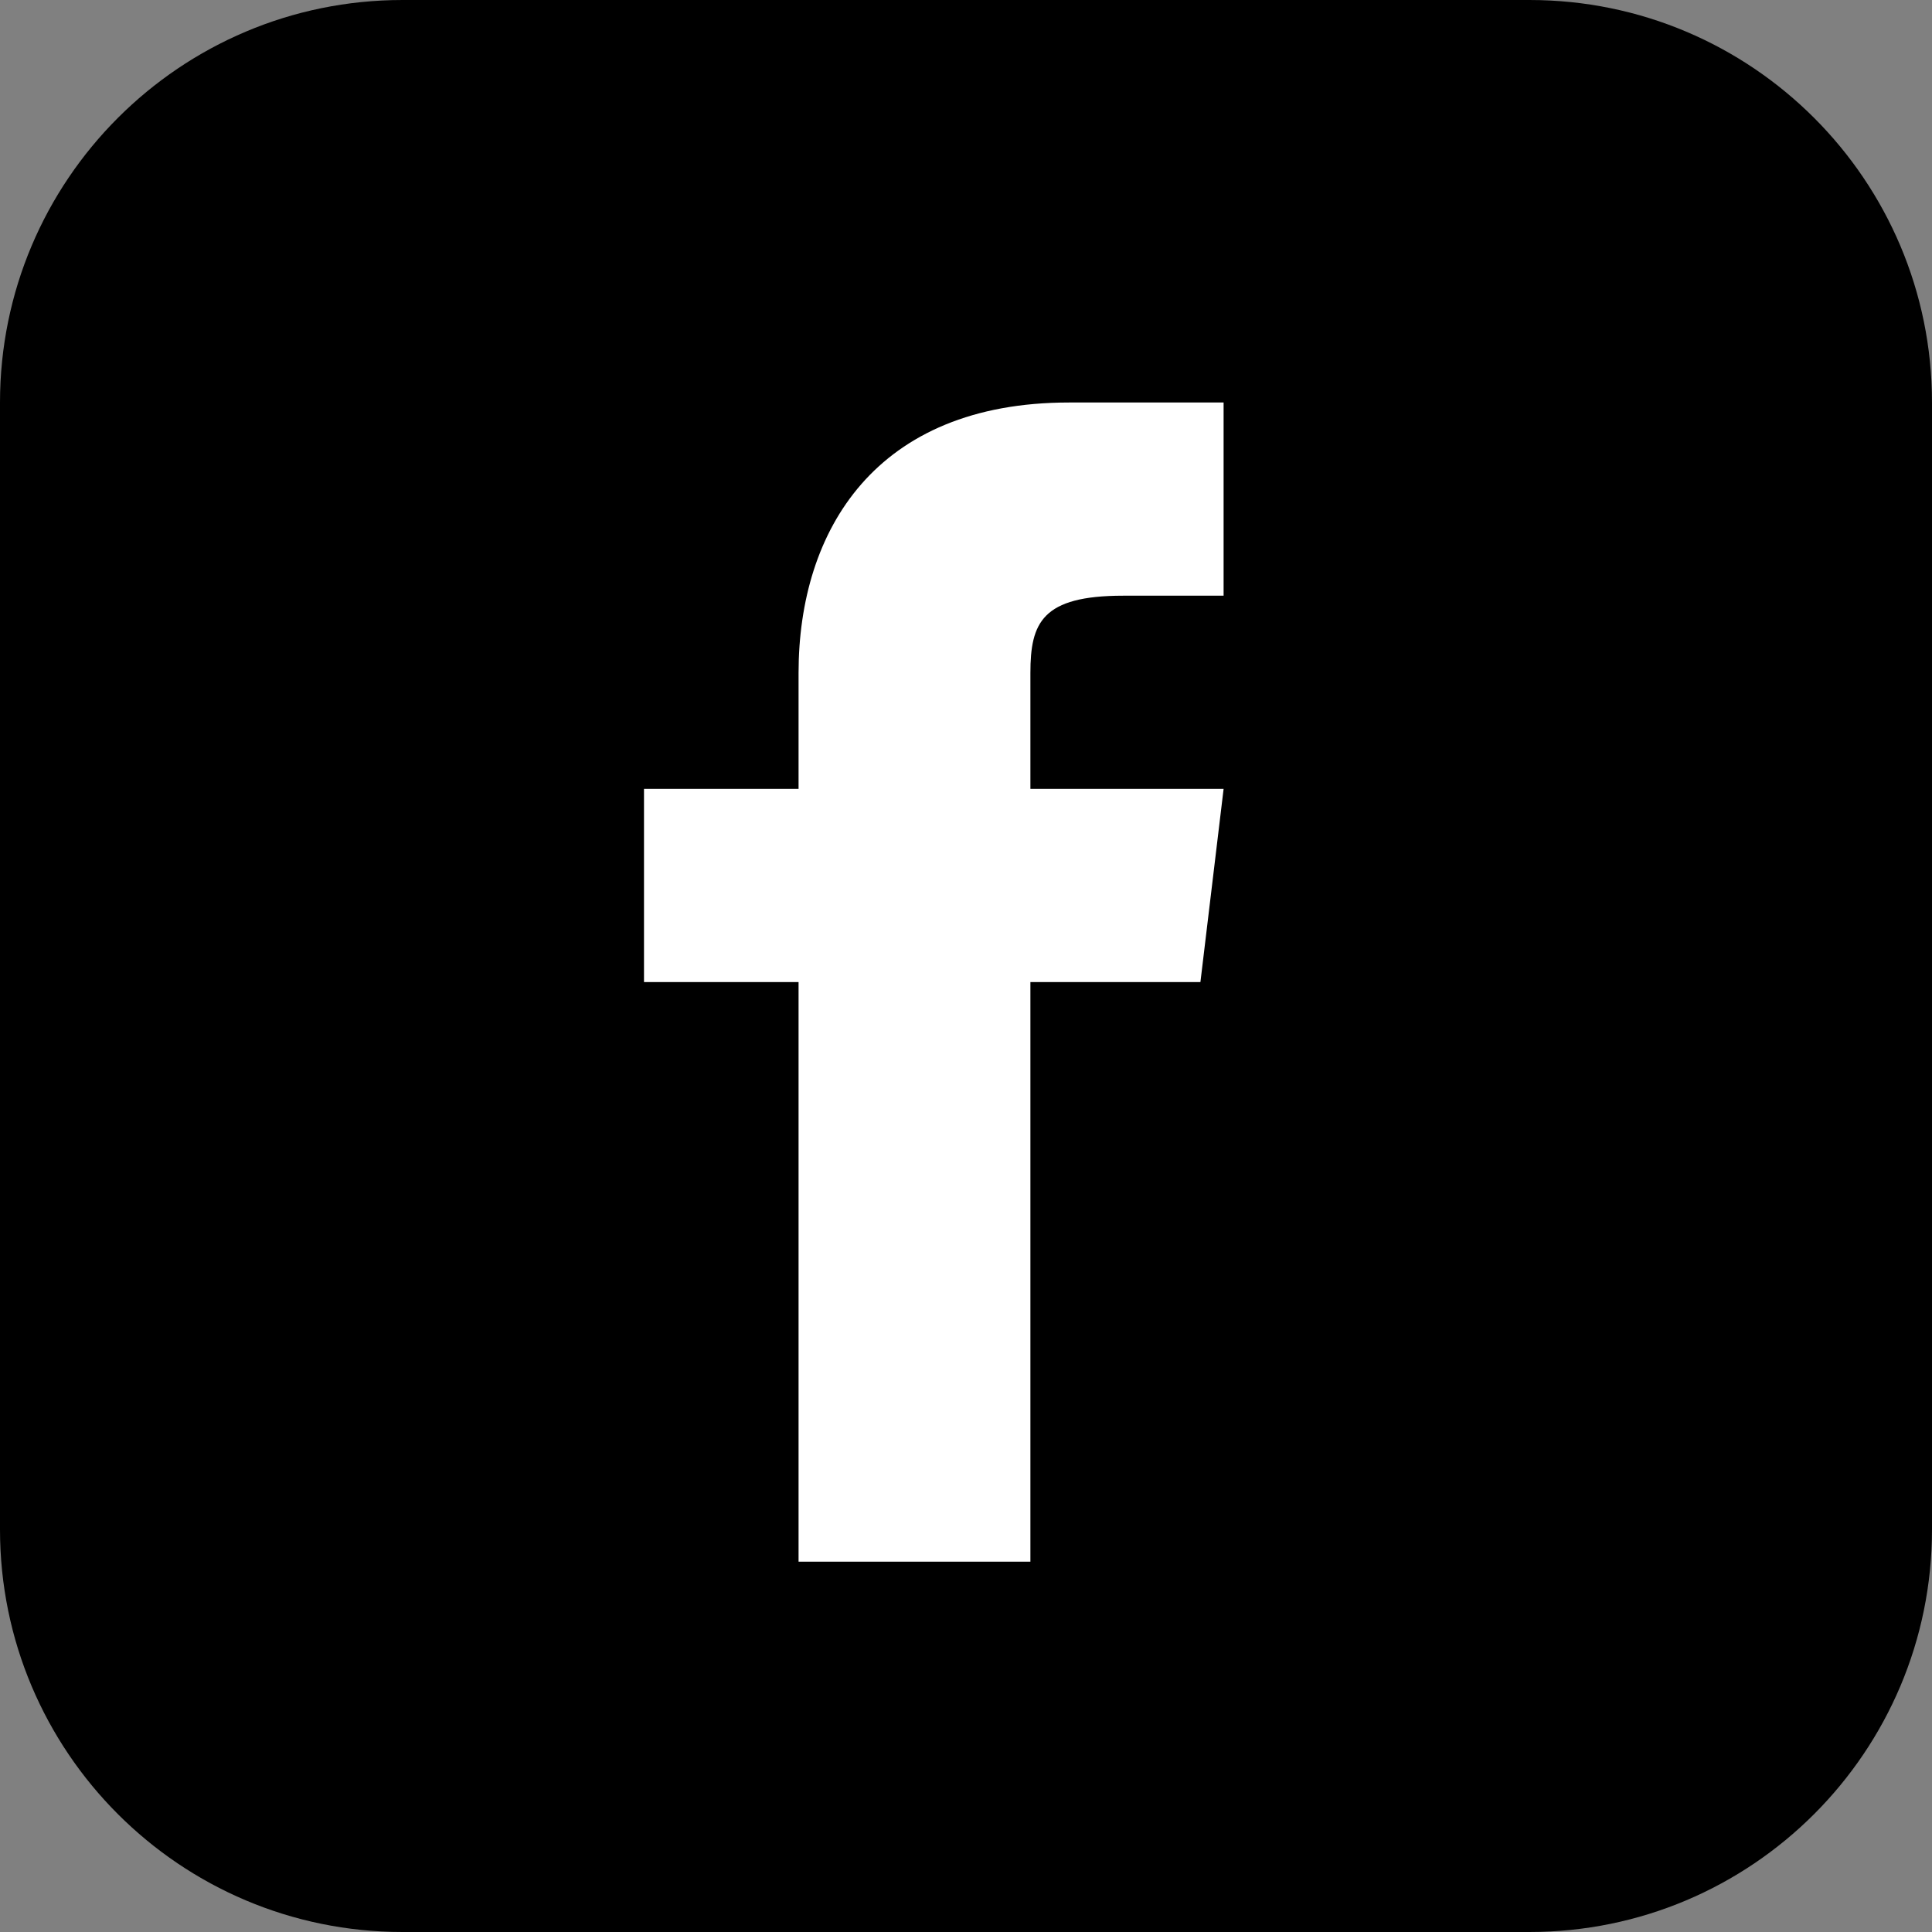<svg width="48" height="48" viewBox="0 0 48 48" fill="none" xmlns="http://www.w3.org/2000/svg">
    <rect x="0" y="0" width="48" height="48" fill="#808080" stroke="none"/>
    <path d="M0 10C0 4.477 4.477 0 10 0h28c5.523 0 10 4.477 10 10v28c0 5.523-4.477 10-10 10H10C4.477 48 0 43.523 0 38V10z" fill="#000"/>
    <path d="M25.6 19.6v-2.88c0-1.248.288-1.92 2.304-1.92H30.4V10h-3.84c-4.8 0-6.72 3.168-6.72 6.72v2.88H16v4.8h3.84v14.4h5.76V24.4h4.224l.576-4.8h-4.8z" fill="#fff"/>
</svg>

